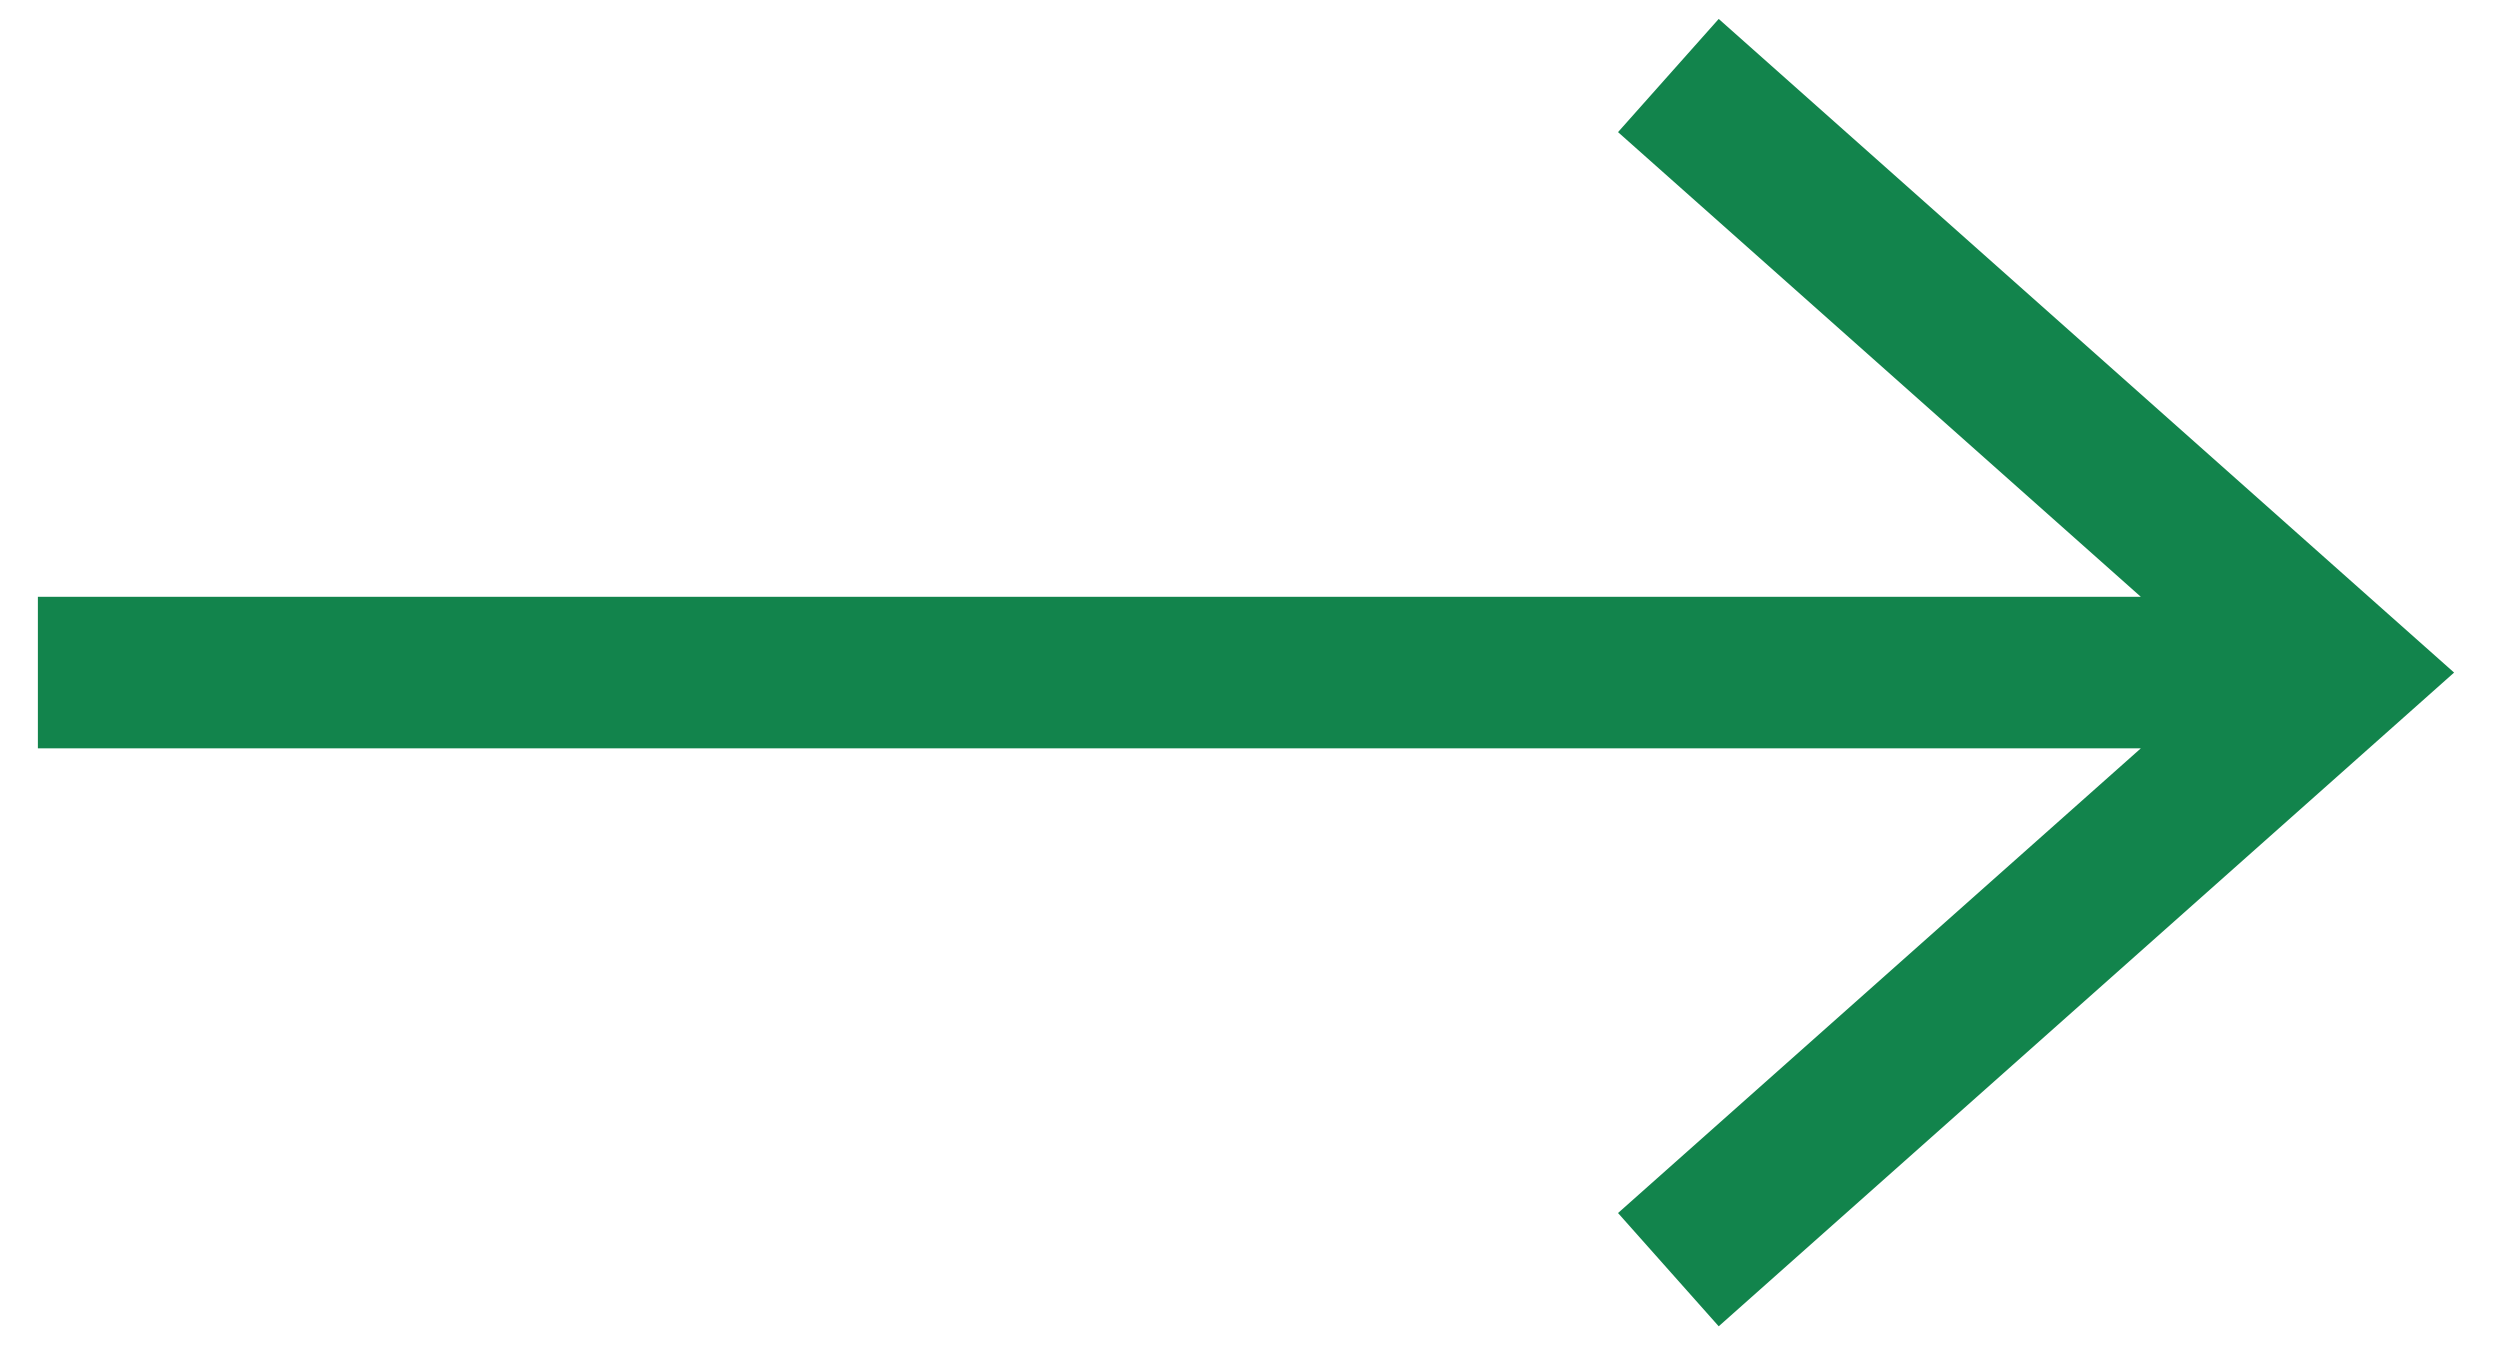 <?xml version="1.0" encoding="UTF-8"?> <svg xmlns="http://www.w3.org/2000/svg" width="33" height="18" viewBox="0 0 33 18" fill="none"> <g clip-path="url(#clip0_1215_87)"> <path fill-rule="evenodd" clip-rule="evenodd" d="M28.259 7.878L21.358 1.744L22.687 0.25L31.553 8.131L32.394 8.878L31.553 9.626L22.687 17.507L21.358 16.012L28.259 9.878H0.5V7.878H28.259Z" fill="#12844C"></path> </g> <defs> <clipPath id="clip0_1215_87"> <rect width="33" height="18" fill="white"></rect> </clipPath> </defs> </svg> 